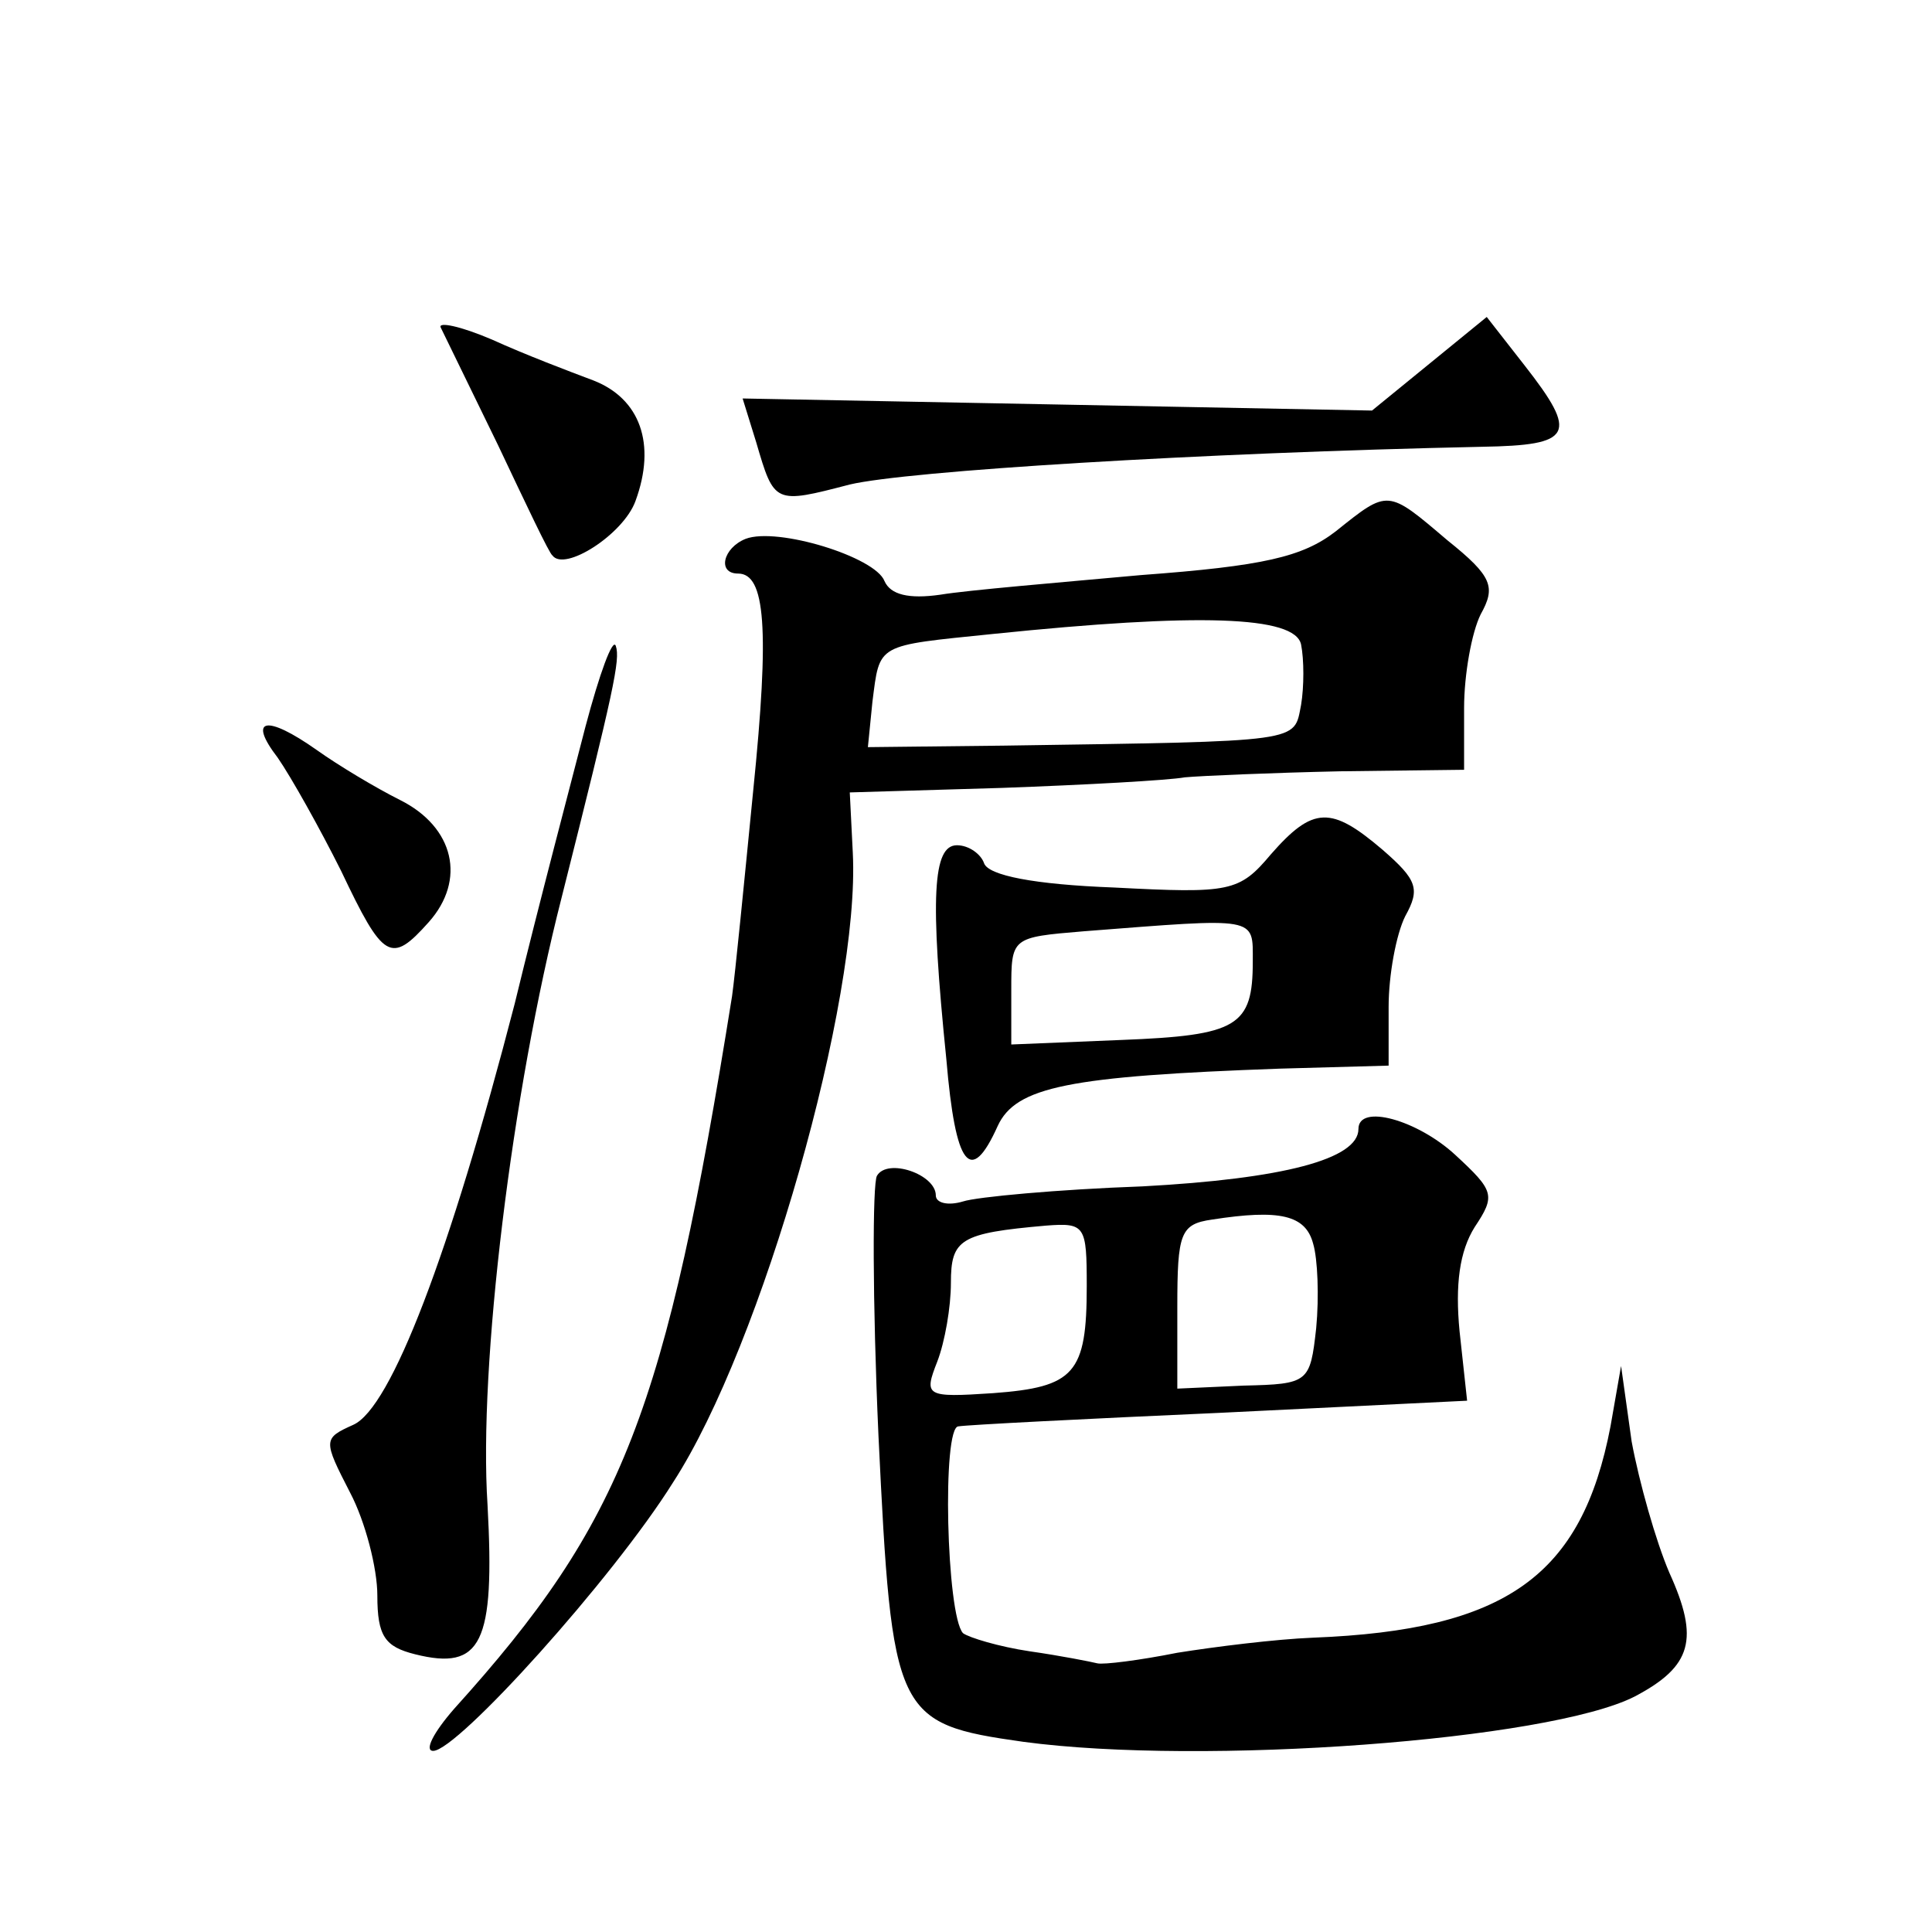 <?xml version="1.0" standalone="no"?>
<!DOCTYPE svg PUBLIC "-//W3C//DTD SVG 20010904//EN"
 "http://www.w3.org/TR/2001/REC-SVG-20010904/DTD/svg10.dtd">
<svg version="1.0" xmlns="http://www.w3.org/2000/svg"
 width="128pt" height="128pt" viewBox="0 0 128 128"
 preserveAspectRatio="xMidYMid meet">
<g transform="translate(0,128) scale(0.1,-0.1)"
fill="#0" stroke="none">
<path d="M292 1063 c2 -4 19 -39 38 -78 18 -38 34 -72 36 -73 8 -11 47 14 55 36
14 38 3 68 -28 80 -16 6 -45 17 -67 27 -21 9 -36 12 -34 8z M947 1039 l-38 -31
-208 4 -209 4 9 -29 c12 -41 12 -41 62 -28 38 9 231 21 419 25 60 1 64 8 28 54
l-25 32 -38 -31z M885 928 c-22 -17 -48 -23 -129 -29 -55 -5 -115 -10 -133 -13
-21 -3 -33 0 -37 9 -6 16 -71 36 -92 28 -15 -6 -19 -23 -5 -23 18 0 21 -36 10 -144
-6 -61 -12 -122 -14 -136 -44 -275 -72 -348 -184 -472 -14 -16 -20 -28 -14 -28
16 0 119 114 159 178 59 91 124 320 119 417 l-2 40 101 3 c55 2 110 5 121 7 11
1 57 3 103 4 l82 1 0 41 c0 22 5 50 11 62 10 18 8 25 -22 49 -40 34 -39 34 -74
6z m-23 -75 c2 -10 2 -28 0 -40 -5 -25 3 -24 -197 -27 l-90 -1 3 30 c5 39 2 37
80 45 136 14 200 12 204 -7z M388 799 c-9 -35 -31 -118 -47 -184 -43 -166 -82 -268
-107 -279 -20 -9 -20 -10 -2 -45 10 -19 18 -50 18 -68 0 -27 5 -34 25 -39 44 -11
53 7 48 99 -6 92 16 273 49 402 35 139 39 158 36 167 -2 6 -11 -19 -20 -53z M184
778 c9 -13 28 -47 42 -75 28 -59 33 -62 58 -34 25 28 17 63 -19 81 -16 8 -41 23
-55 33 -34 24 -46 21 -26 -5z M842 714 c-21 -25 -27 -26 -104 -22 -53 2 -83 8 -86
16 -2 6 -10 12 -18 12 -16 0 -18 -34 -7 -142 6 -71 16 -84 34 -44 12 26 47 33 187
38 l72 2 0 39 c0 21 5 48 11 60 10 18 8 24 -15 44 -34 29 -46 29 -74 -3z m-12 -71
c0 -43 -10 -49 -87 -52 l-73 -3 0 36 c0 35 0 35 48 39 116 9 112 10 112 -20z M900
532 c0 -20 -50 -33 -143 -38 -56 -2 -110 -7 -119 -10 -10 -3 -18 -1 -18 4 0 14
-32 25 -39 13 -3 -5 -3 -83 1 -172 9 -186 11 -191 96 -203 119 -16 348 1 405 30
38 20 43 38 23 82 -9 21 -20 60 -25 87 l-7 50 -7 -40 c-19 -99 -69 -135 -197 -140
-25 -1 -65 -6 -90 -10 -25 -5 -49 -8 -53 -7 -4 1 -24 5 -45 8 -20 3 -40 9 -44 12
-11 12 -14 137 -3 137 6 1 84 5 174 9 l163 8 -5 46 c-3 31 0 53 10 69 14 21 13
24 -13 48 -25 23 -64 34 -64 17z m-30 -76 c3 -10 4 -35 2 -56 -4 -36 -5 -37 -48
-38 l-44 -2 0 54 c0 49 2 55 23 58 45 7 62 3 67 -16z m-150 -28 c0 -58 -8 -67 -62
-71 -45 -3 -46 -2 -37 21 5 13 9 36 9 52 0 29 6 33 63 38 26 2 27 0 27 -40z"/>
</g>
</svg>
